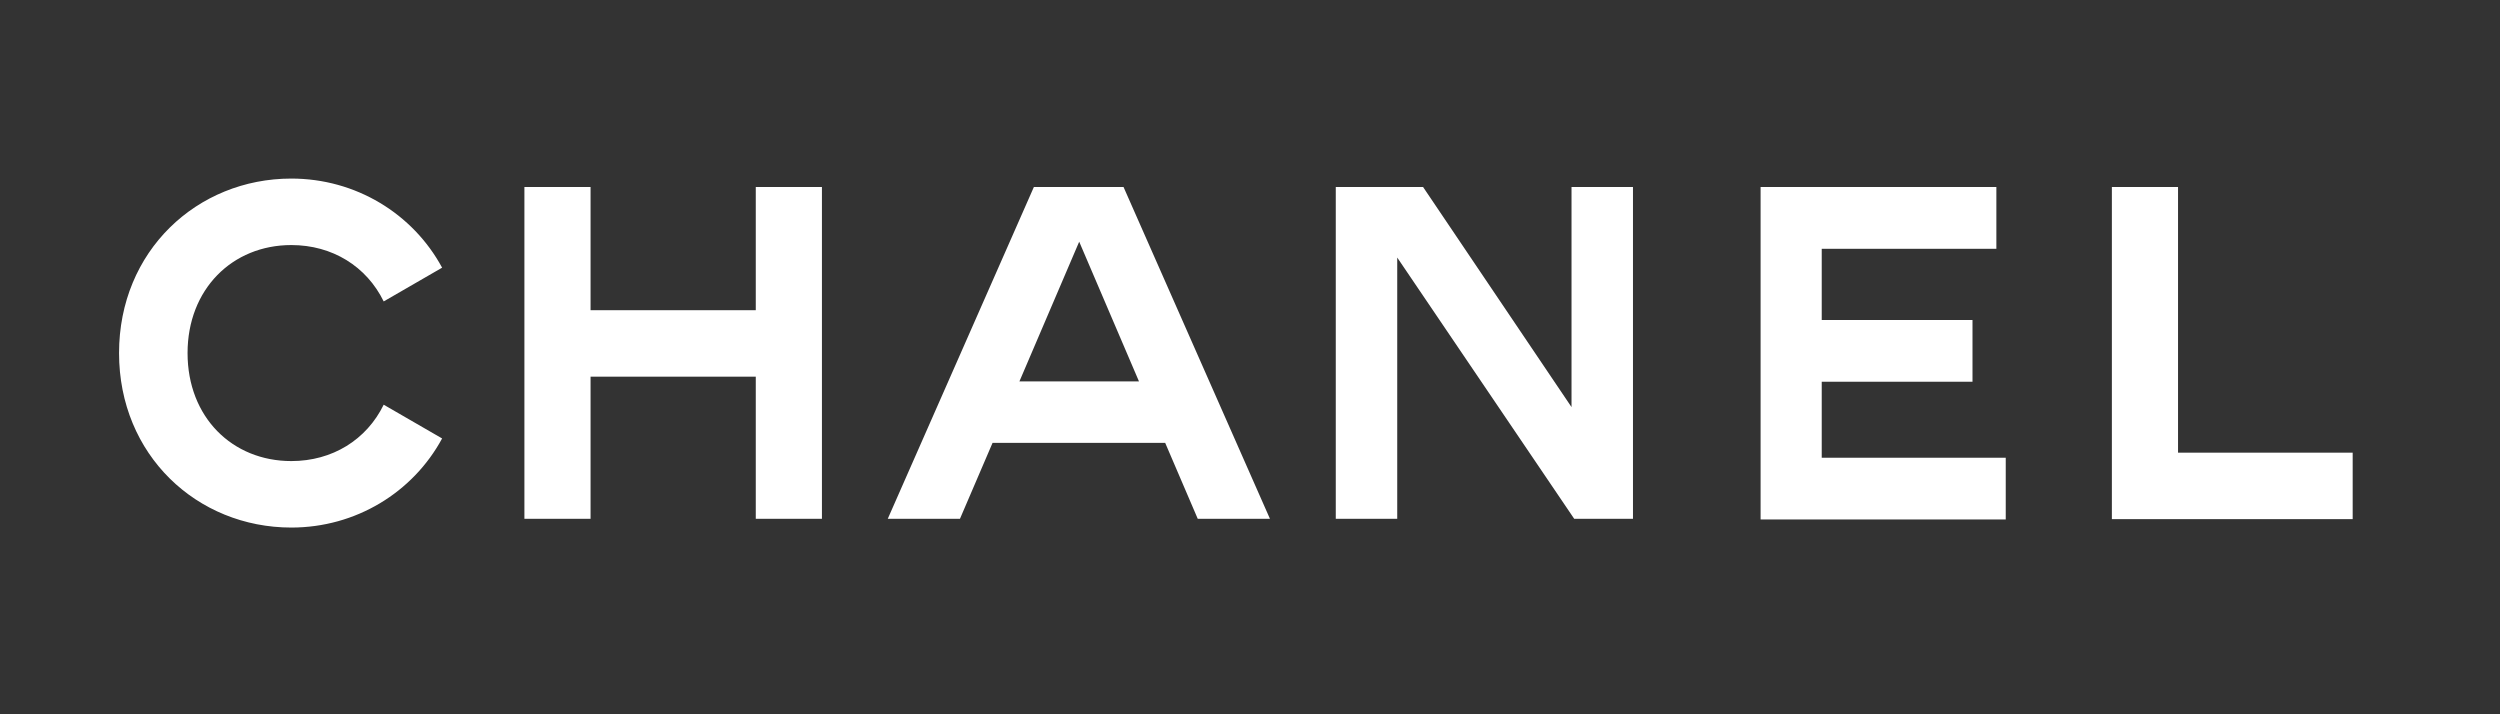 <svg width="84" height="24" viewBox="0 0 84 24" fill="none" xmlns="http://www.w3.org/2000/svg">
<rect x="0" y="0" width="84" height="24" fill="#333333" stroke="none"/>
<path fill-rule="evenodd" clip-rule="evenodd" d="M14.855 14.732L12.892 13.598C12.316 14.778 11.165 15.492 9.789 15.492C7.803 15.492 6.302 14.018 6.302 11.863C6.302 9.72 7.803 8.234 9.789 8.234C11.165 8.234 12.316 8.949 12.892 10.128L14.855 8.994C13.873 7.179 11.955 6 9.789 6C6.618 6 4 8.438 4 11.863C4 15.288 6.618 17.726 9.789 17.726C11.955 17.726 13.873 16.547 14.855 14.732ZM25.394 12.657V17.431H27.617V6.284H25.394V10.423H19.843V6.284H17.62V17.431H19.843V12.657H25.394ZM42.67 17.431H40.244L39.15 14.88H33.35L32.255 17.431H29.829L34.738 6.284H37.751L42.67 17.431ZM38.27 12.816L36.261 8.121L34.252 12.816H38.27ZM46.947 8.654L52.893 17.431H54.868V6.284H52.803V13.678L47.816 6.284H44.882V17.431H46.947V8.654ZM59.156 17.431V6.284H67.078V8.359H61.21V10.752H66.276V12.827H61.21V15.379H67.393V17.454H59.156V17.431ZM70.959 6.284V17.431V17.443H79.05V15.209H73.182V6.284H70.959Z" fill="white"/>
</svg>
